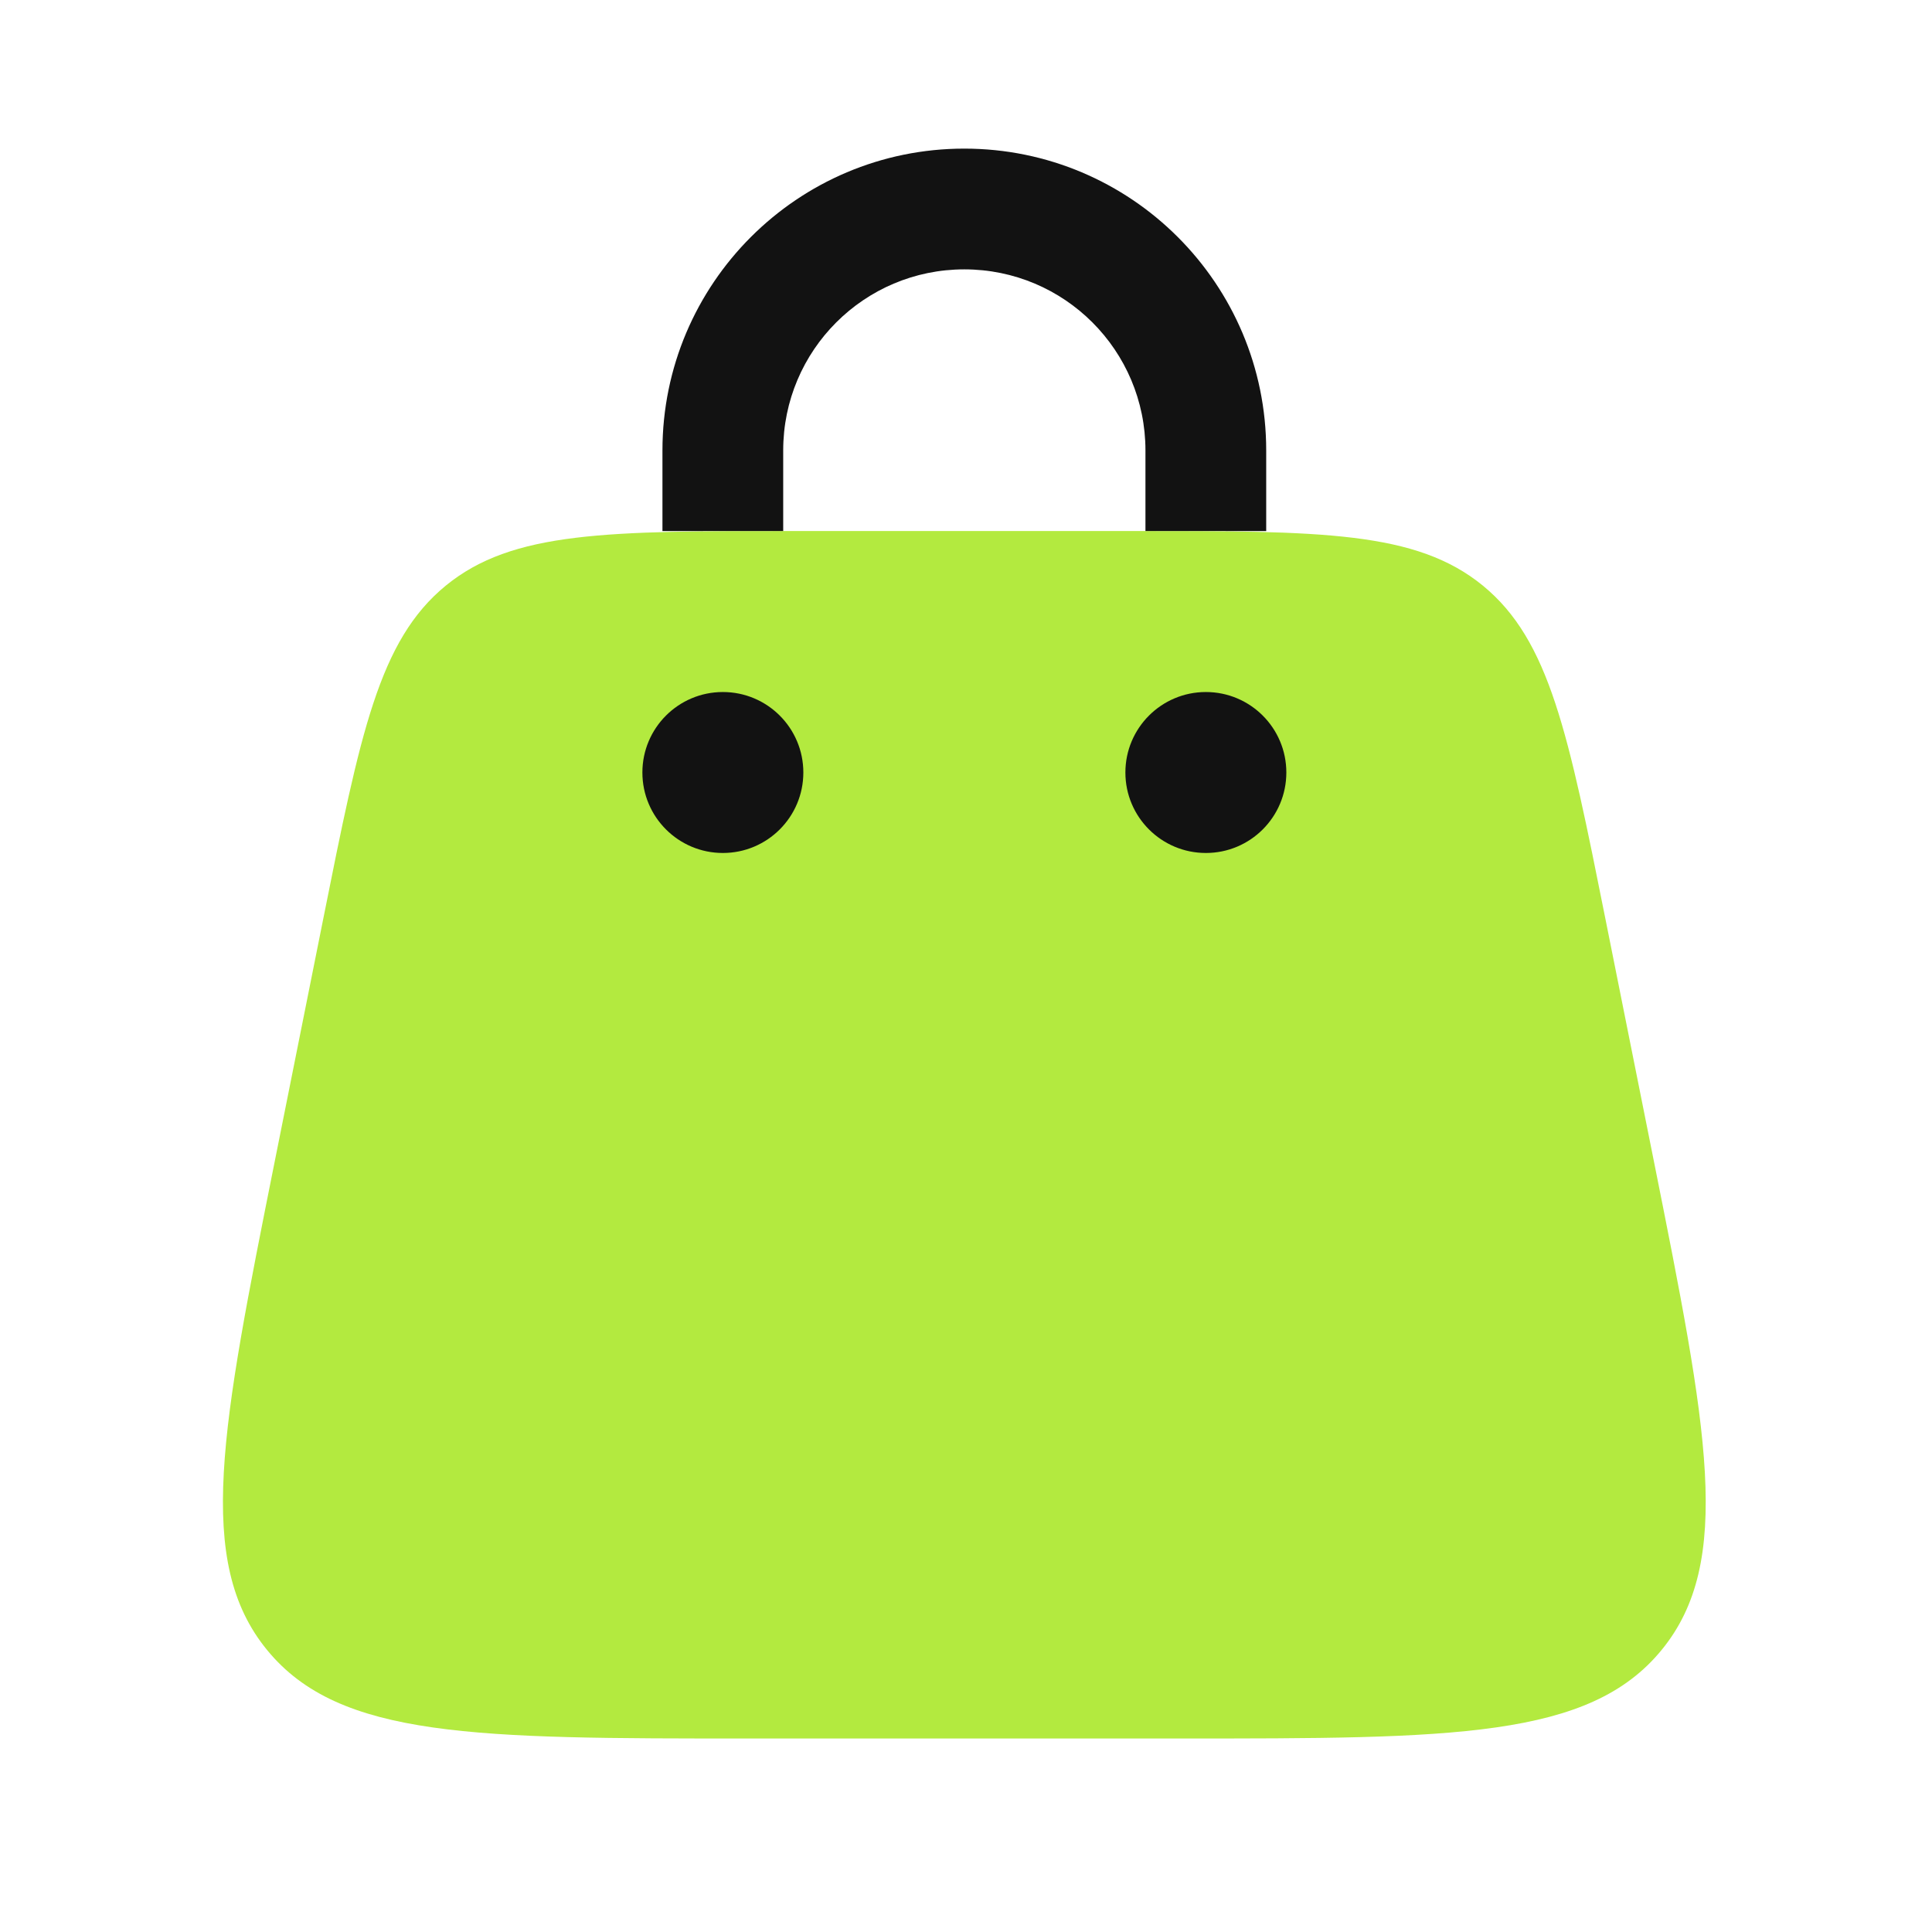 <?xml version="1.0" encoding="UTF-8"?> <svg xmlns="http://www.w3.org/2000/svg" width="26" height="26" viewBox="0 0 26 26" fill="none"><path d="M4.349 12.371C4.849 9.87 5.099 8.619 5.998 7.882C6.897 7.146 8.172 7.146 10.723 7.146H15.232C17.783 7.146 19.058 7.146 19.957 7.882C20.855 8.619 21.106 9.87 21.606 12.371L22.256 15.621C22.975 19.218 23.335 21.017 22.36 22.206C21.385 23.396 19.55 23.396 15.882 23.396H10.073C6.404 23.396 4.57 23.396 3.595 22.206C2.62 21.017 2.98 19.218 3.699 15.621L4.349 12.371Z" fill="#B3EA3F"></path><circle cx="16.228" cy="10.396" r="1.083" fill="#121212"></circle><circle cx="9.728" cy="10.396" r="1.083" fill="#121212"></circle><path d="M10.54 6.062C10.54 4.716 11.631 3.625 12.977 3.625C14.324 3.625 15.415 4.716 15.415 6.062V7.146H15.882C16.29 7.146 16.676 7.146 17.04 7.147L17.04 6.062C17.04 3.819 15.221 2 12.977 2C10.734 2 8.915 3.819 8.915 6.062L8.915 7.147C9.279 7.146 9.665 7.146 10.073 7.146H10.54V6.062Z" fill="#121212"></path></svg> 